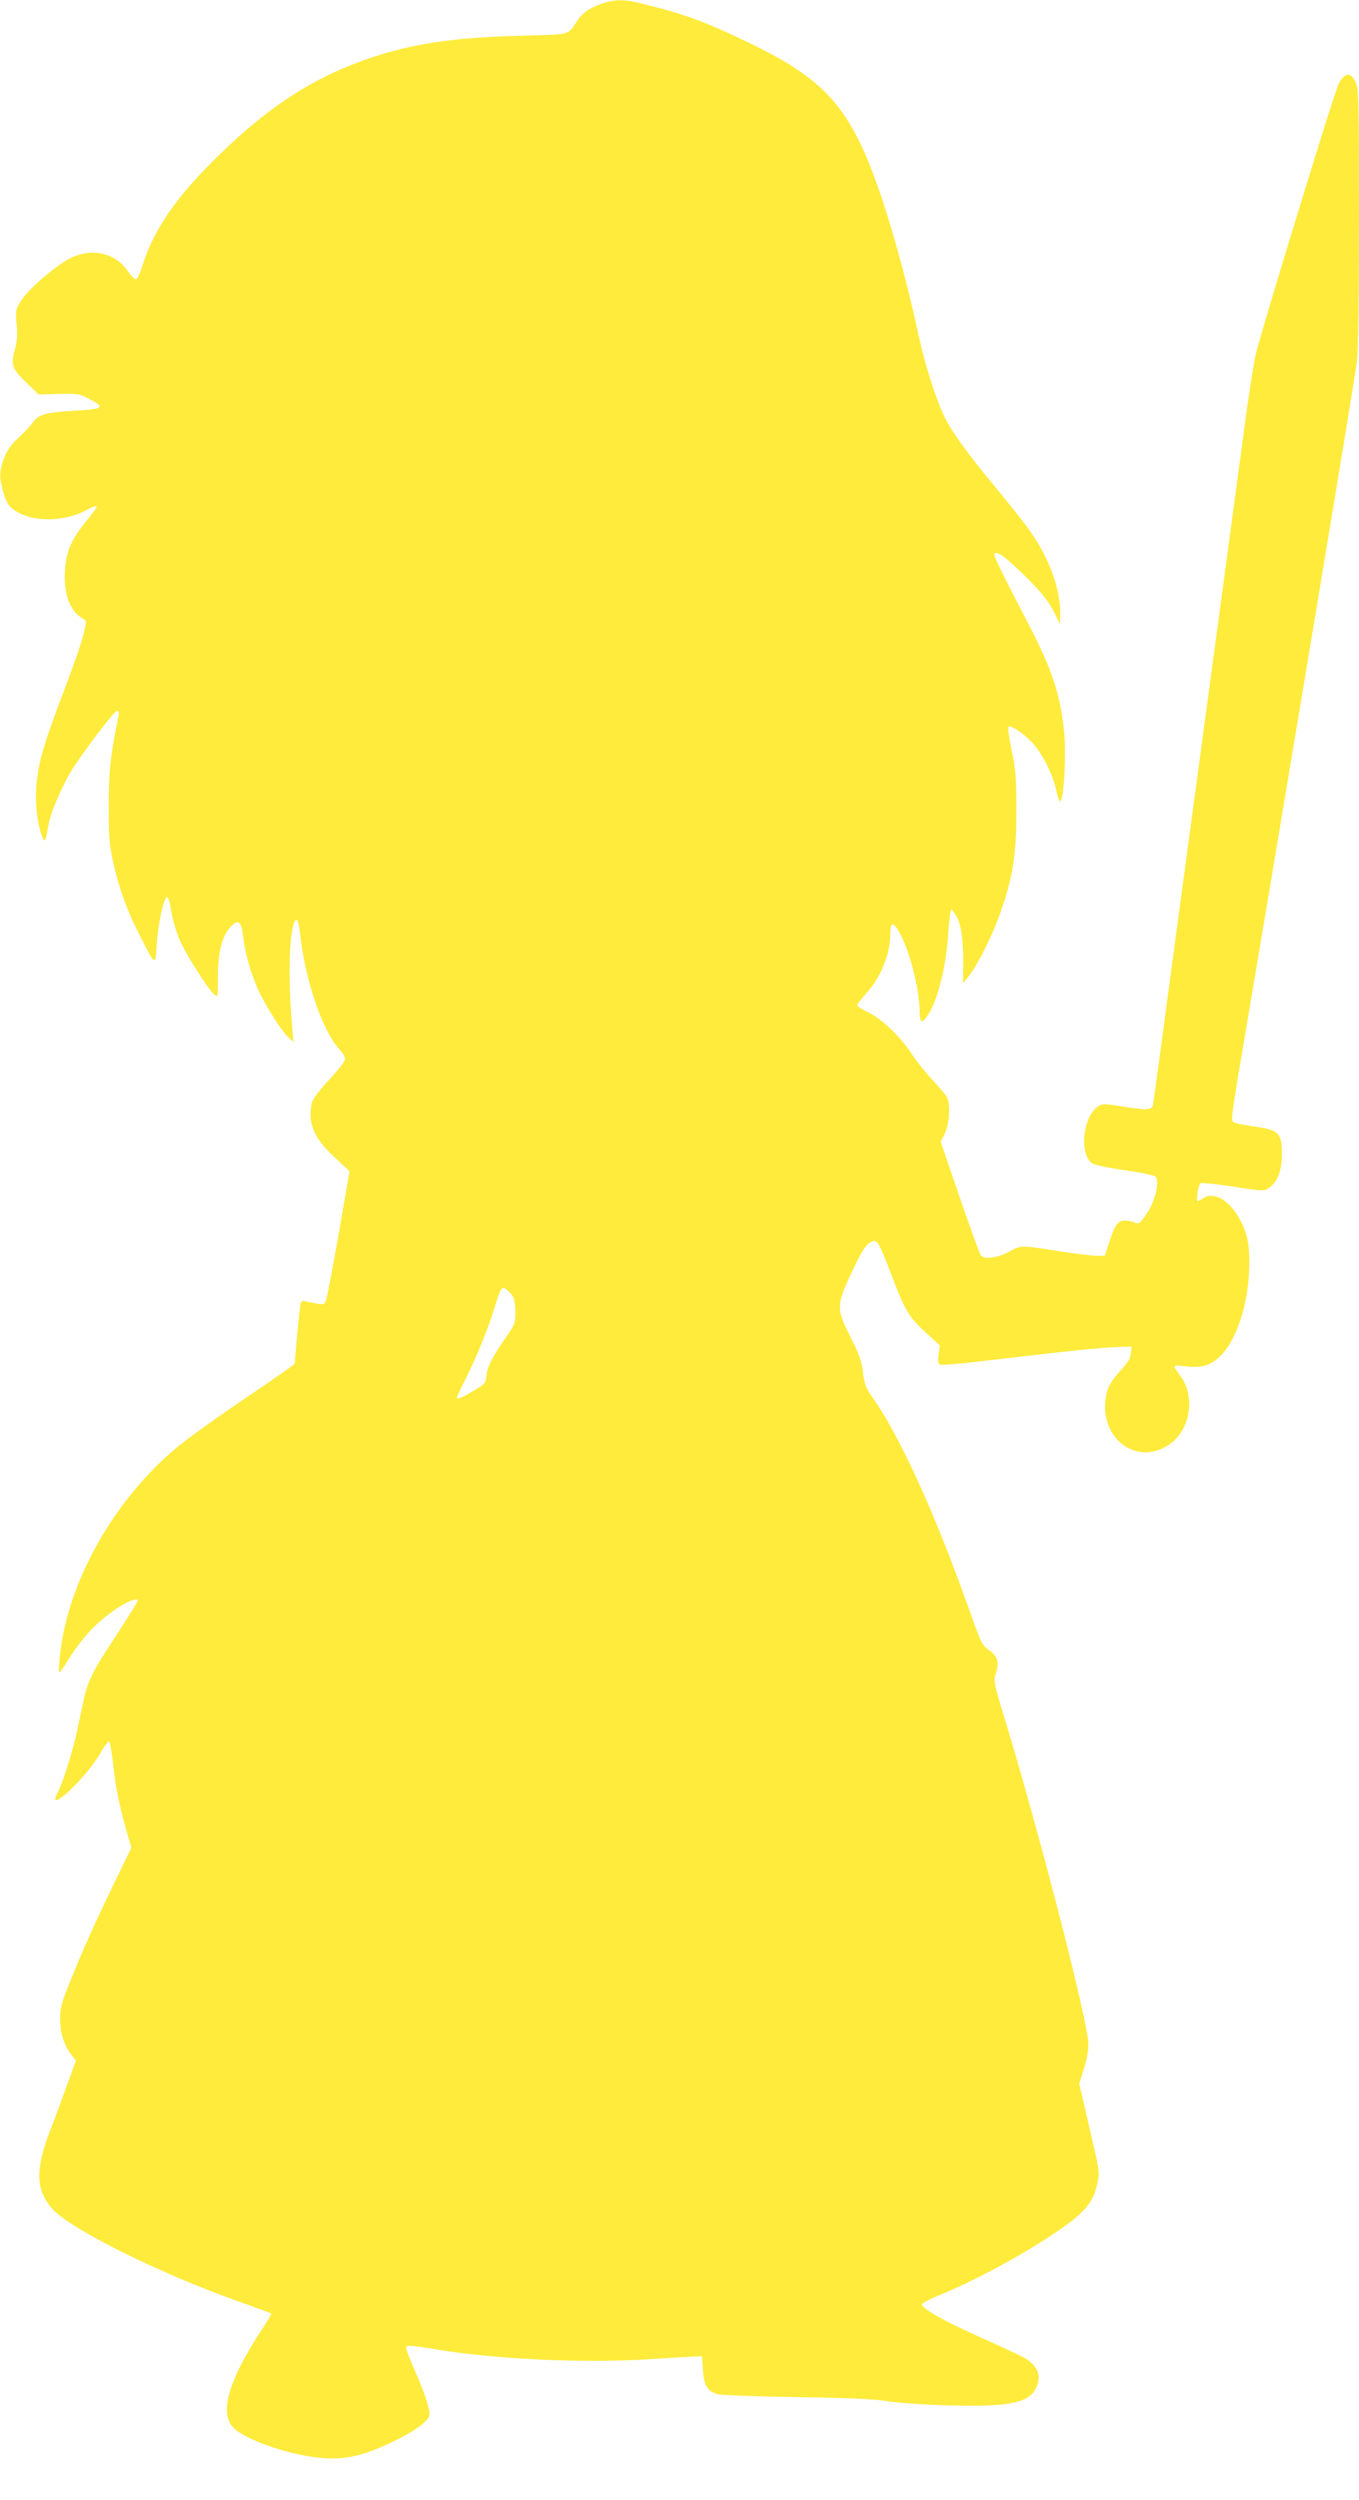 <?xml version="1.0" standalone="no"?>
<!DOCTYPE svg PUBLIC "-//W3C//DTD SVG 20010904//EN"
 "http://www.w3.org/TR/2001/REC-SVG-20010904/DTD/svg10.dtd">
<svg version="1.0" xmlns="http://www.w3.org/2000/svg"
 width="696pt" height="1280pt" viewBox="0 0 696 1280"
 preserveAspectRatio="xMidYMid meet">
<g transform="translate(0,1280) scale(0.1,-0.1)"
fill="#ffeb3b" stroke="none">
<path d="M3075 12779 c-63 -24 -94 -47 -122 -90 -45 -70 -28 -65 -289 -72
-344 -9 -557 -41 -780 -118 -301 -104 -546 -269 -829 -560 -174 -179 -275
-335 -326 -501 -12 -38 -26 -68 -33 -68 -7 0 -26 20 -44 45 -64 91 -183 117
-292 63 -72 -36 -214 -158 -251 -216 -29 -45 -30 -51 -24 -122 5 -57 3 -90
-10 -134 -21 -73 -13 -96 65 -170 l58 -56 104 3 c96 2 107 0 156 -26 85 -45
73 -52 -93 -61 -131 -8 -169 -19 -197 -59 -12 -18 -46 -54 -75 -80 -37 -34
-58 -64 -72 -103 -25 -67 -26 -96 -4 -175 13 -46 25 -67 49 -86 92 -69 262
-70 386 0 21 11 40 18 43 15 3 -3 -20 -36 -51 -74 -77 -93 -105 -156 -111
-253 -9 -120 25 -211 92 -249 19 -10 19 -12 2 -82 -9 -39 -52 -164 -96 -278
-101 -266 -126 -346 -141 -459 -13 -97 -4 -212 24 -291 16 -42 18 -38 35 58
13 69 79 219 132 298 83 123 205 281 218 282 10 0 12 -8 7 -32 -40 -195 -49
-272 -49 -448 -1 -154 3 -202 21 -287 29 -135 72 -255 138 -383 82 -161 80
-160 87 -44 7 106 35 235 52 241 6 2 16 -30 22 -72 7 -42 26 -107 42 -145 30
-71 143 -251 178 -282 18 -17 19 -14 19 90 0 125 21 207 63 254 39 44 56 33
65 -39 10 -86 35 -178 71 -265 35 -82 127 -229 165 -263 l23 -20 -6 70 c-22
239 -17 470 9 540 12 30 23 14 29 -42 26 -246 113 -505 201 -603 26 -29 34
-45 29 -60 -3 -11 -41 -58 -84 -104 -51 -55 -80 -95 -85 -116 -20 -104 12
-179 120 -278 l74 -69 -55 -319 c-31 -175 -60 -330 -66 -343 -10 -24 -8 -24
-101 -5 -25 6 -27 3 -32 -37 -6 -37 -26 -259 -26 -281 0 -4 -114 -83 -253
-177 -138 -93 -297 -207 -352 -253 -334 -279 -573 -716 -601 -1098 -5 -73 -11
-77 67 44 25 39 72 98 105 130 84 85 210 163 230 143 3 -2 -44 -78 -103 -169
-148 -225 -157 -245 -193 -430 -28 -145 -81 -322 -117 -391 -58 -114 154 85
222 208 21 37 41 63 45 58 4 -4 12 -55 19 -113 13 -123 31 -209 67 -338 l27
-93 -91 -187 c-102 -211 -151 -321 -224 -501 -43 -106 -50 -133 -50 -191 0
-71 21 -136 61 -186 l20 -25 -39 -107 c-21 -59 -61 -168 -90 -242 -80 -207
-78 -310 5 -407 87 -102 539 -328 945 -473 96 -34 177 -64 179 -66 2 -2 -23
-45 -57 -96 -160 -246 -208 -411 -140 -485 60 -67 309 -151 473 -160 115 -7
206 16 360 91 111 55 175 104 175 135 0 31 -31 124 -76 224 -24 55 -44 106
-44 113 0 18 12 18 155 -6 308 -51 757 -71 1090 -50 110 7 216 13 235 14 l35
1 5 -71 c6 -80 22 -107 74 -123 17 -5 200 -12 406 -15 268 -4 401 -10 465 -21
50 -8 185 -18 300 -21 313 -10 421 10 460 86 33 64 9 122 -68 162 -23 12 -123
59 -222 103 -188 84 -299 148 -293 167 2 6 44 28 94 48 201 83 461 226 635
350 110 78 153 135 169 221 12 62 14 49 -47 312 l-46 199 23 71 c15 44 24 95
24 132 -1 111 -256 1101 -431 1673 -52 170 -55 185 -44 220 20 60 11 92 -33
122 -36 25 -42 36 -106 218 -175 492 -356 888 -498 1086 -28 41 -36 63 -42
119 -7 56 -19 92 -65 183 -72 141 -72 161 5 325 55 118 72 144 104 161 27 15
36 1 100 -167 73 -190 90 -218 177 -298 l72 -66 -6 -46 c-5 -36 -3 -47 8 -52
9 -3 80 2 158 11 78 9 257 30 397 46 140 16 293 31 340 32 l85 3 -3 -34 c-2
-25 -16 -49 -55 -91 -31 -33 -58 -73 -65 -97 -64 -215 123 -394 303 -288 118
69 153 247 70 360 -42 58 -42 57 23 49 85 -9 123 1 174 45 84 75 147 254 155
441 6 135 -8 203 -59 286 -50 83 -125 122 -173 90 -13 -9 -27 -16 -31 -16 -9
0 2 80 13 91 4 4 80 -3 168 -17 156 -24 160 -24 185 -6 44 32 65 88 65 174 0
103 -16 121 -123 137 -136 21 -132 19 -132 52 0 16 22 161 50 322 222 1313
576 3441 589 3543 7 59 11 325 11 741 0 562 -2 656 -15 687 -25 60 -58 58 -90
-5 -21 -40 -404 -1290 -425 -1389 -10 -47 -32 -186 -49 -310 -37 -275 -177
-1318 -231 -1715 -92 -681 -182 -1346 -210 -1560 -17 -126 -33 -240 -35 -252
-7 -28 -28 -29 -161 -8 -87 14 -98 14 -120 0 -75 -49 -98 -232 -36 -288 11
-11 70 -24 167 -38 83 -12 156 -27 163 -34 22 -20 -2 -126 -41 -183 -39 -58
-46 -63 -68 -51 -10 5 -31 9 -48 9 -37 0 -50 -19 -81 -112 l-22 -68 -41 0
c-23 0 -103 10 -177 21 -216 34 -208 34 -272 0 -61 -33 -128 -41 -145 -18 -6
6 -54 140 -108 296 l-97 284 21 44 c24 49 29 149 10 186 -7 12 -39 51 -73 87
-34 36 -83 97 -109 137 -58 87 -151 176 -223 211 -30 14 -54 30 -54 35 0 5 21
32 46 60 77 85 124 204 124 310 0 58 15 59 47 1 51 -89 102 -289 103 -401 0
-60 10 -66 39 -25 50 70 95 244 106 407 3 50 9 101 11 115 l6 25 18 -23 c28
-34 44 -125 43 -246 l-1 -110 29 35 c43 53 124 213 162 325 65 186 82 293 82
519 0 172 -3 216 -24 313 -13 62 -20 116 -17 120 12 11 75 -30 122 -80 53 -57
106 -162 124 -247 7 -34 17 -58 21 -54 18 18 30 243 19 353 -19 194 -63 326
-186 561 -143 275 -178 348 -171 355 14 14 64 -23 162 -121 73 -72 111 -119
138 -170 l36 -70 1 55 c0 128 -59 288 -158 425 -27 39 -108 140 -178 225 -135
163 -216 274 -254 350 -45 89 -102 268 -136 425 -82 381 -197 766 -288 959
-118 254 -252 378 -570 532 -242 117 -347 155 -589 213 -66 15 -123 12 -182
-10z m-451 -6613 c10 -16 16 -46 16 -85 0 -51 -5 -65 -34 -107 -82 -117 -109
-168 -114 -213 -4 -44 -7 -47 -68 -83 -59 -36 -84 -45 -84 -33 0 3 17 40 39
83 57 113 115 255 146 352 40 129 42 132 64 121 10 -6 26 -21 35 -35z"/>
</g>
</svg>
